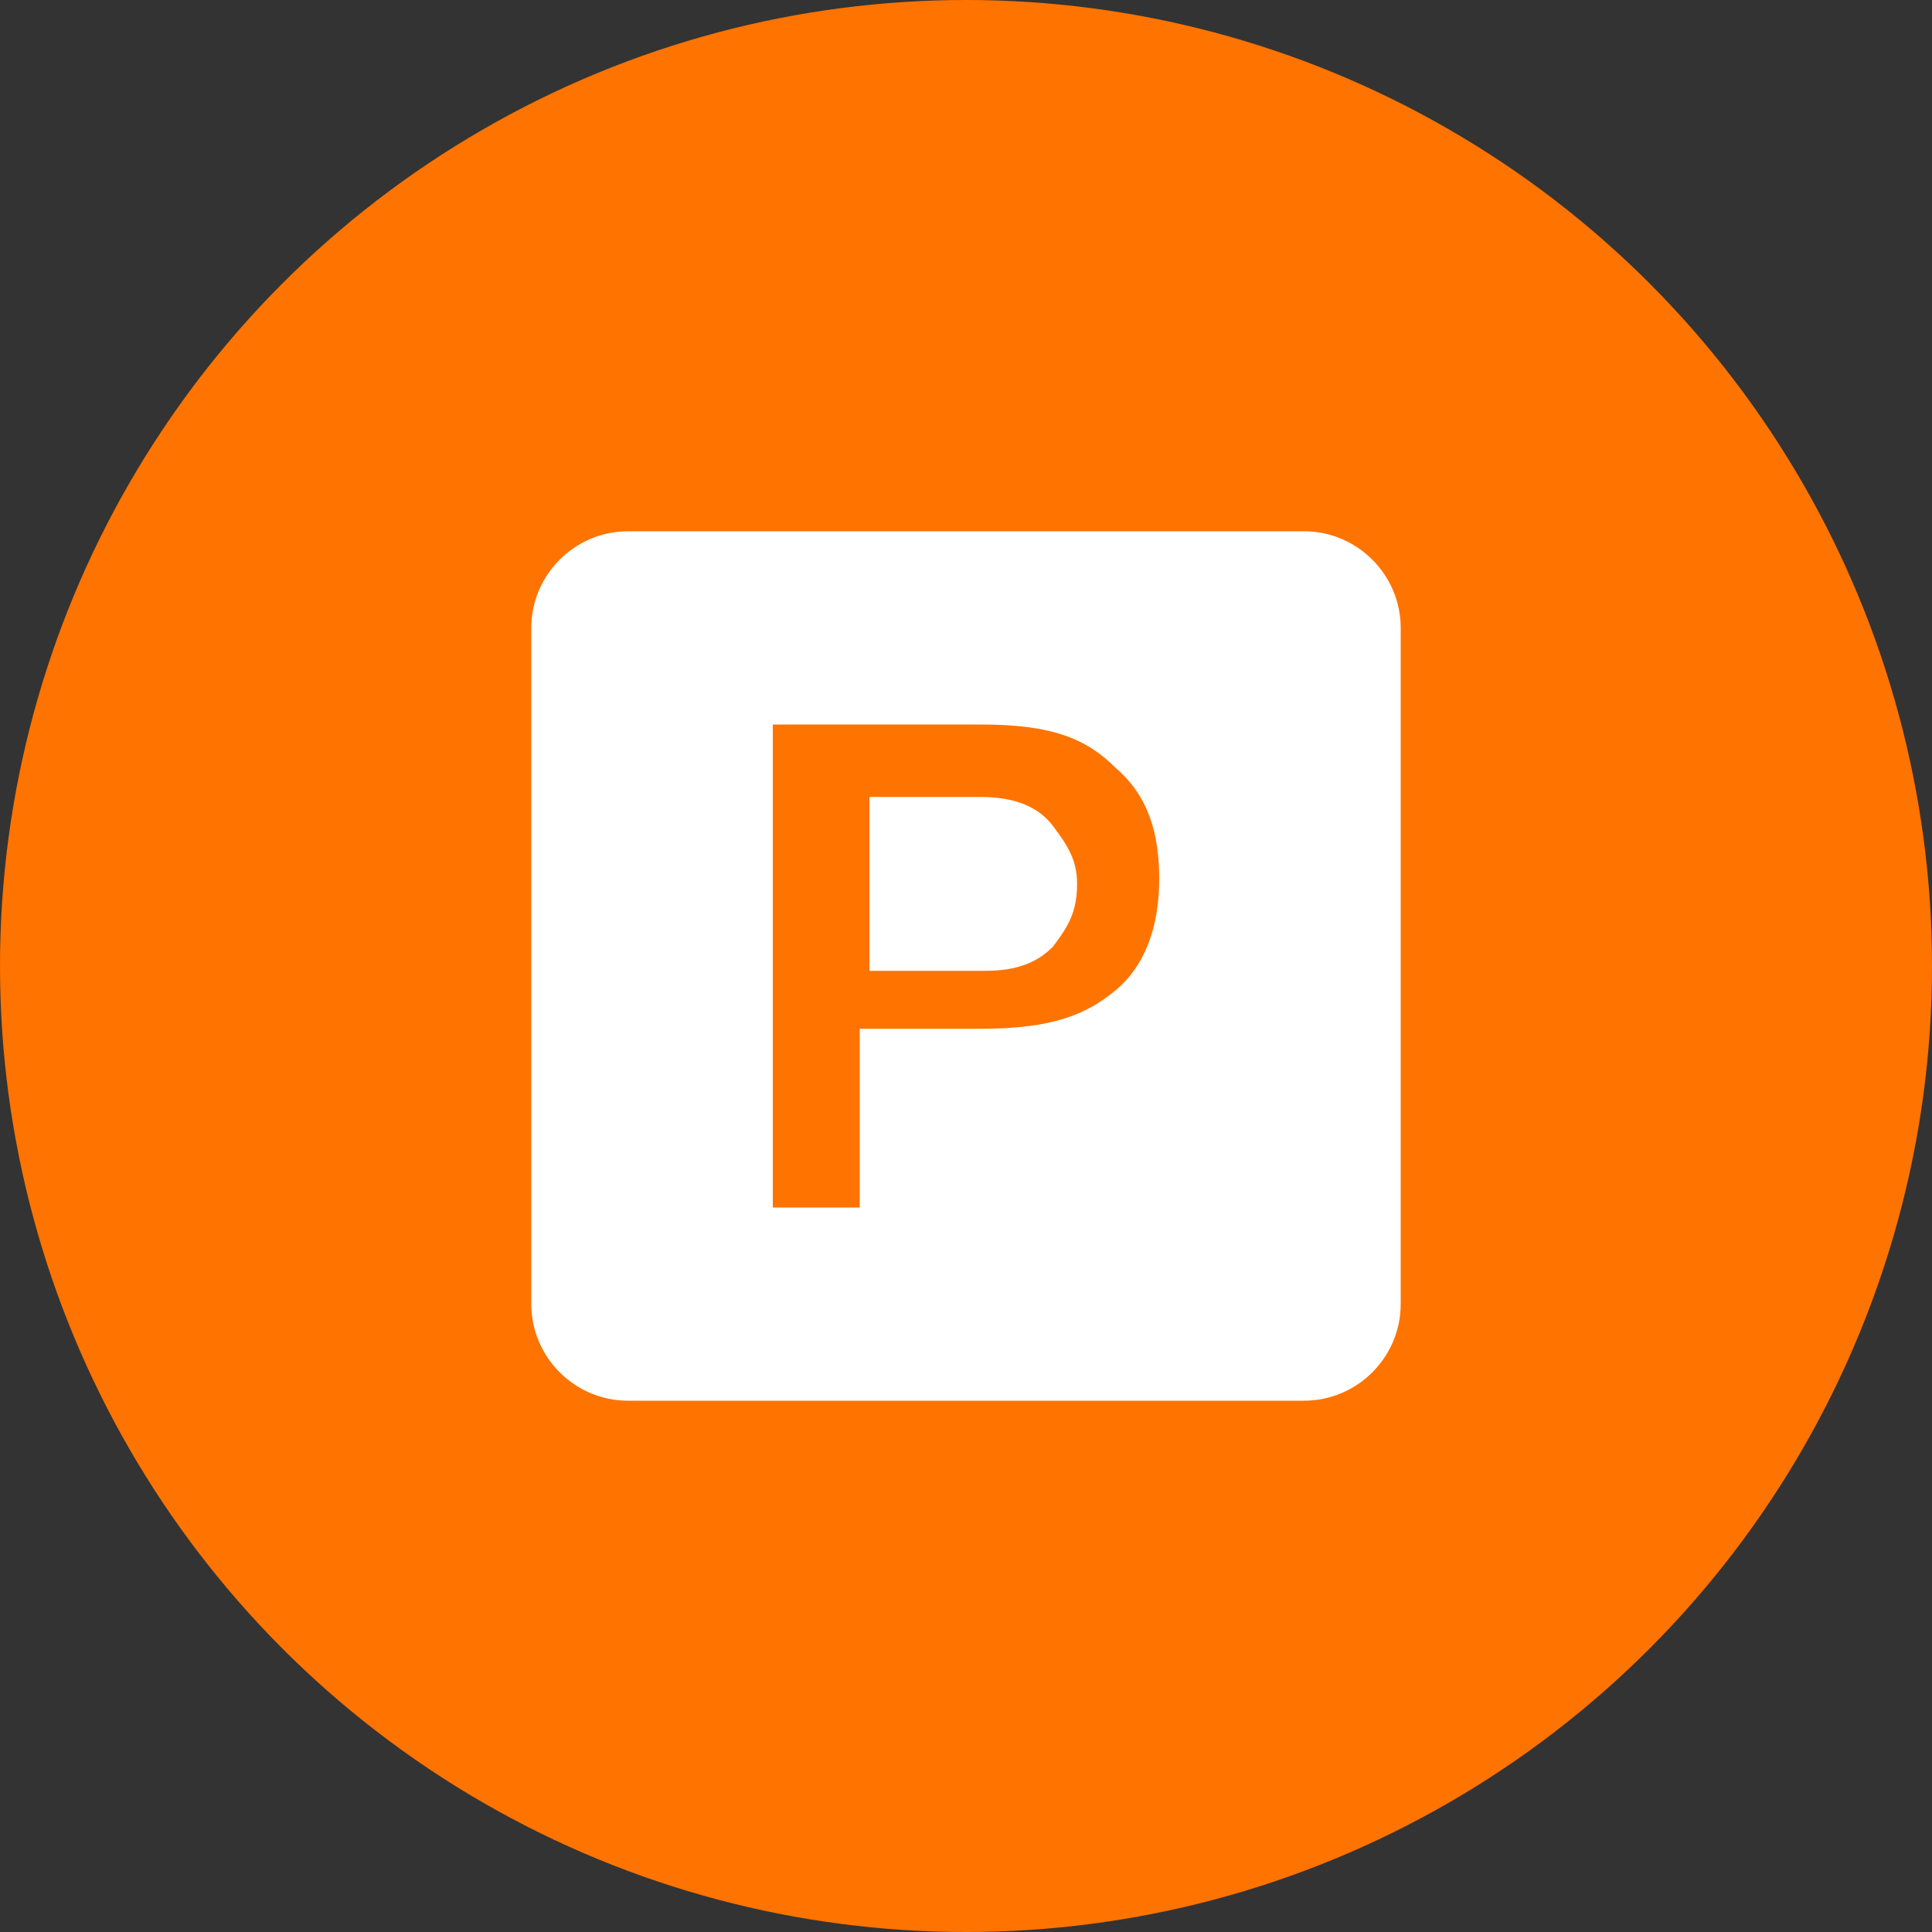 <?xml version="1.0" encoding="UTF-8"?>
<svg width="80px" height="80px" viewBox="0 0 80 80" version="1.1" xmlns="http://www.w3.org/2000/svg" xmlns:xlink="http://www.w3.org/1999/xlink">
    <rect x="0" y="0" width="80" height="80" fill="#333333" stroke="none"/>
    <!-- Generator: Sketch 43.1 (39012) - http://www.bohemiancoding.com/sketch -->
    <title>main/icons/ms-powerpoint</title>
    <desc>Created with Sketch.</desc>
    <defs></defs>
    <g id="АБФФ" stroke="none" stroke-width="1" fill="none" fill-rule="evenodd">
        <g id="Тренерам/Документы" transform="translate(-690, -777)">
            <g id="file_download-copy-2" transform="translate(665, 757)">
                <g id="main/icons/ms-powerpoint" transform="translate(25, 20)">
                    <g id="drive-ms-powerpoint">
                        <circle id="Combined-Shape" fill="#FF7300" cx="40" cy="40" r="40"></circle>
                        <path d="M54,22 L26,22 C23.8,22 22,23.8 22,26 L22,54 C22,56.2 23.8,58 26,58 L54,58 C56.2,58 58,56.2 58,54 L58,26 C58,23.8 56.2,22 54,22 L54,22 Z M35.6,42.8 L35.6,50 L32,50 L32,30 L40.6,30 C43.6,30 45,30.6 46.2,31.8 C47.6,33 48,34.6 48,36.4 C48,38.4 47.4,40 46.2,41 C45,42 43.6,42.6 40.6,42.6 L35.6,42.6 L35.6,42.8 Z" id="Shape" fill="#FFFFFF"></path>
                        <path d="M36,40.2 L36,33 L40.6,33 C42,33 43,33.4 43.6,34.2 C44.2,35 44.6,35.6 44.6,36.6 C44.6,37.8 44.2,38.4 43.6,39.2 C43,39.8 42.2,40.2 40.8,40.2 L36,40.2 L36,40.2 Z" id="Shape" fill="#FFFFFF"></path>
                    </g>
                </g>
            </g>
        </g>
    </g>
</svg>